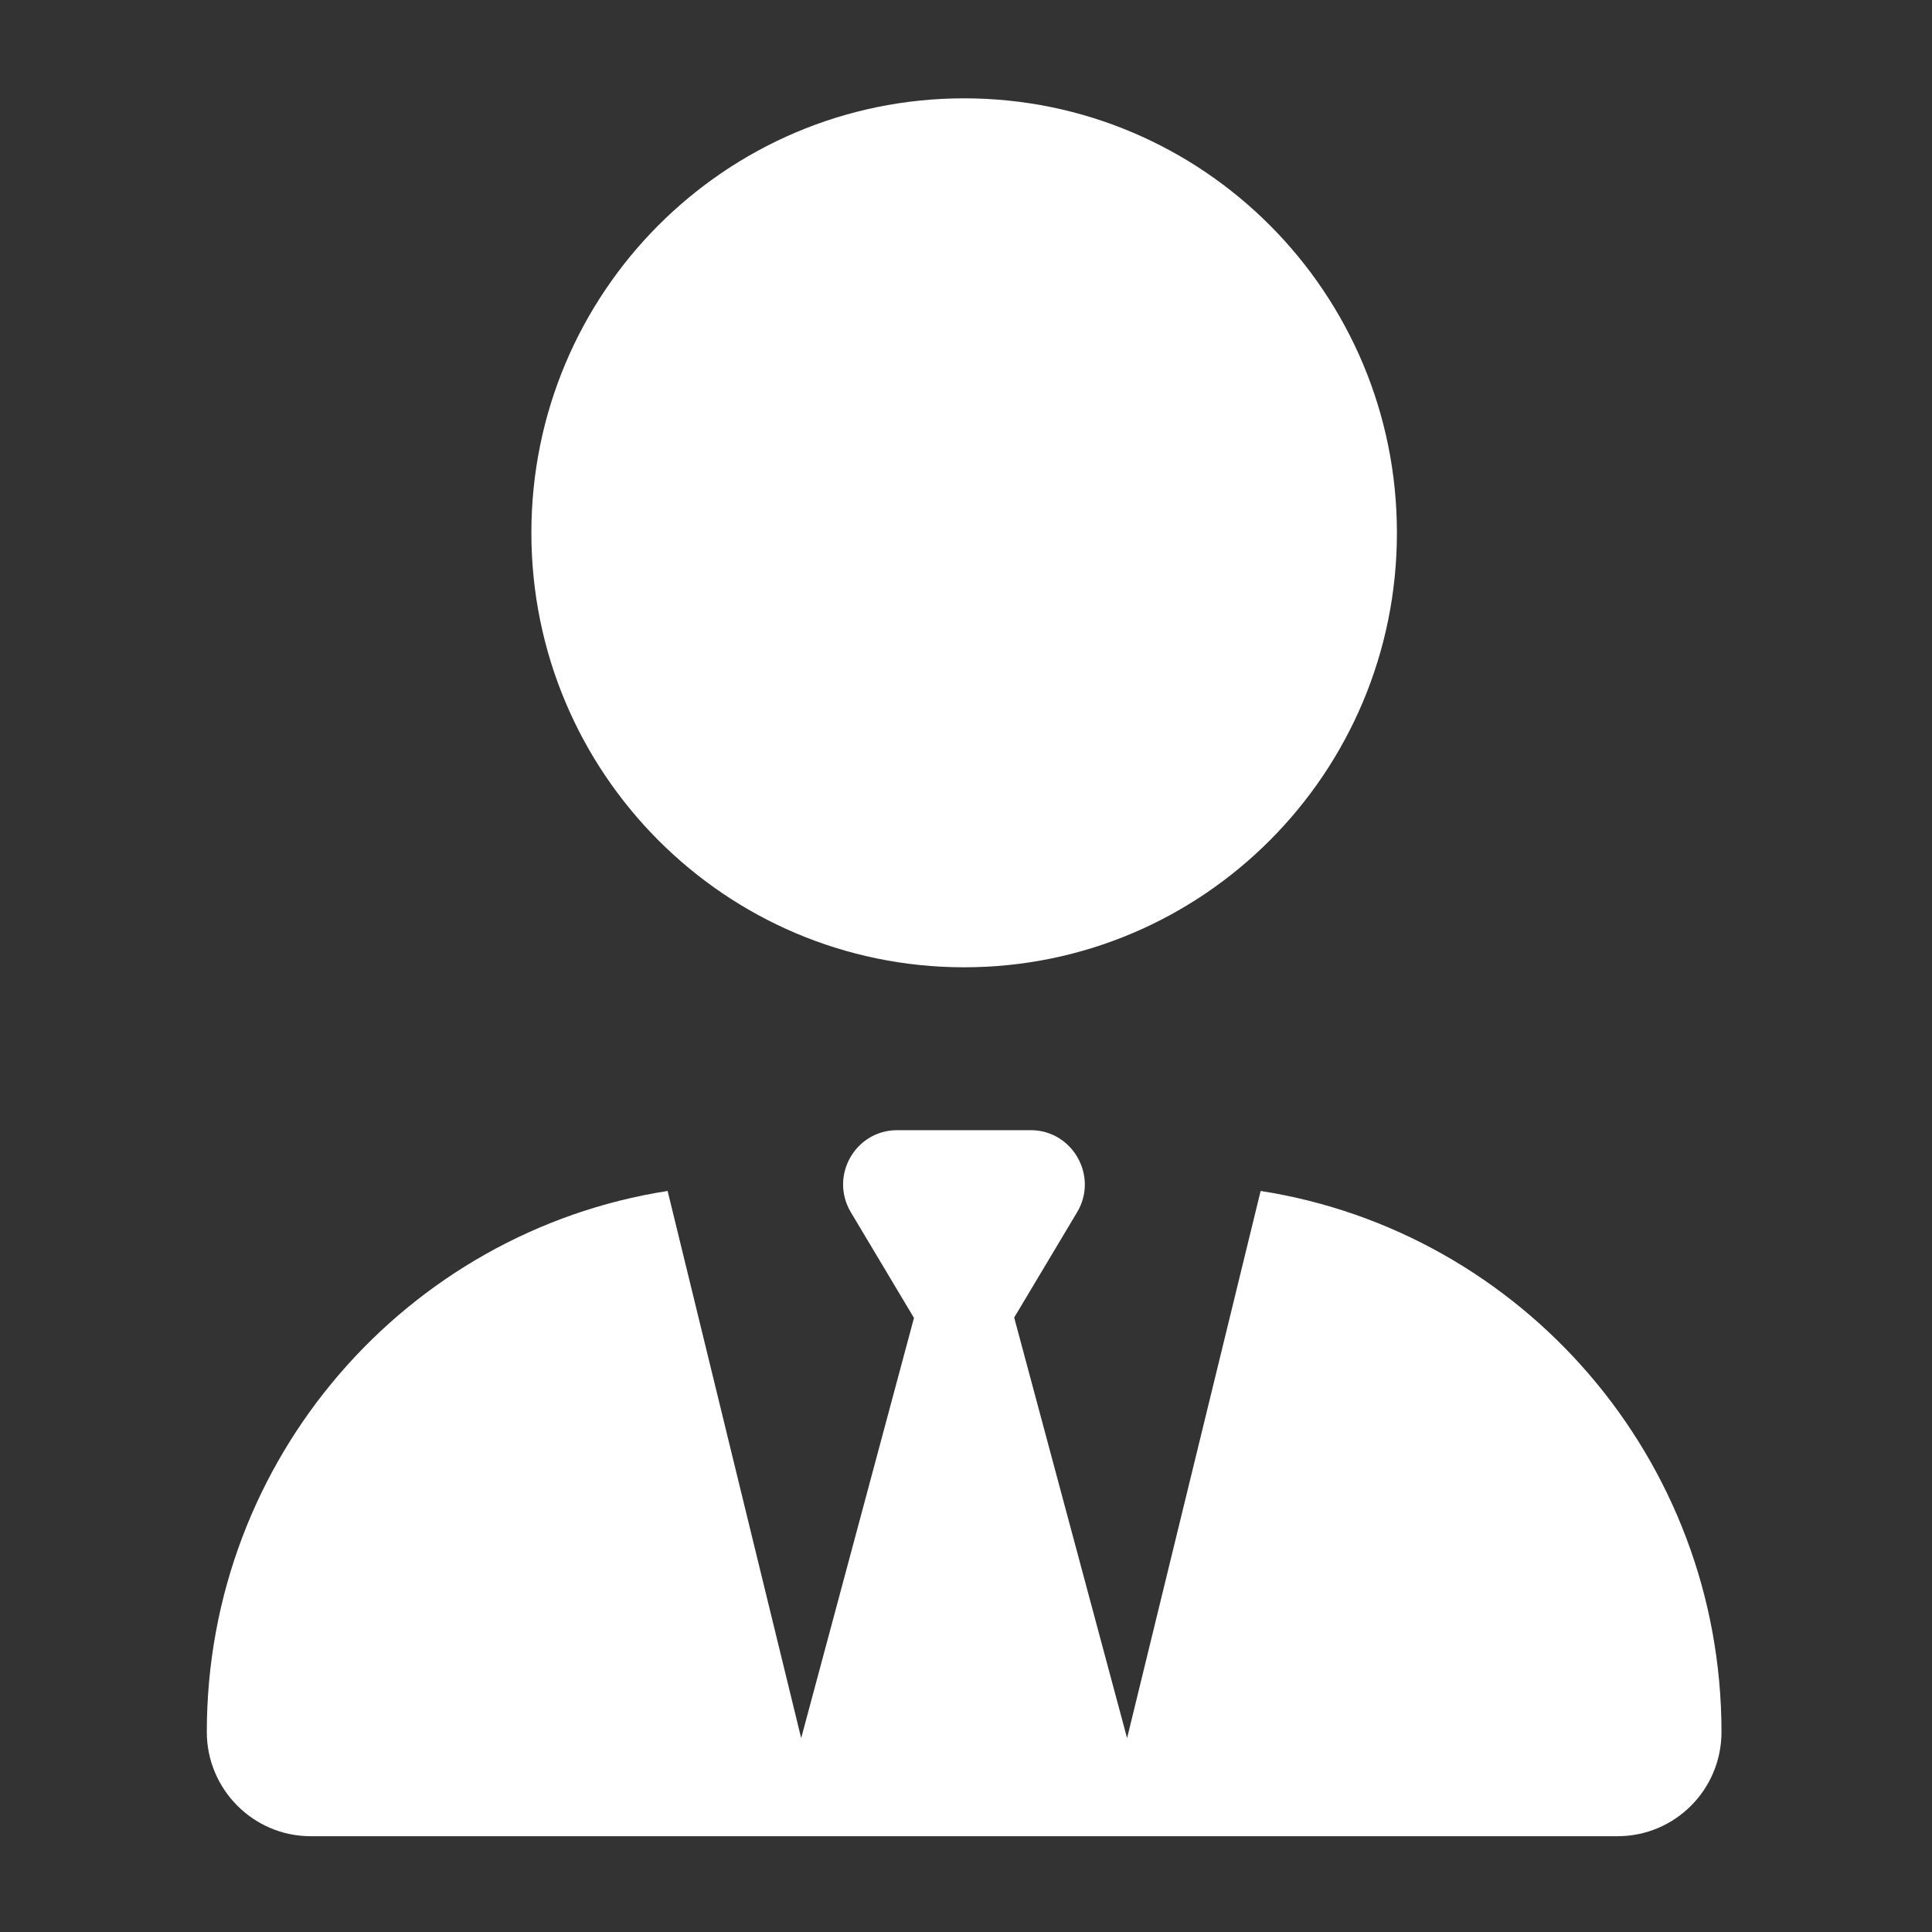 <svg xmlns="http://www.w3.org/2000/svg" xmlns:xlink="http://www.w3.org/1999/xlink" width="250" zoomAndPan="magnify" viewBox="0 0 187.5 187.5" height="250" preserveAspectRatio="xMidYMid meet" version="1.0"><rect x="0" y="0" width="187.5" height="187.5" fill="#333333" stroke="none"/><defs><clipPath id="531ee16bef"><path d="M 20.07 9.5 L 167.066 9.5 L 167.066 178.25 L 20.07 178.25 Z M 20.07 9.5 " clip-rule="nonzero"/></clipPath></defs><g clip-path="url(#531ee16bef)"><path fill="#ffffff" d="M 93.57 9.543 C 116.766 9.543 135.57 28.418 135.57 51.707 C 135.57 75 116.766 93.875 93.57 93.875 C 70.371 93.875 51.57 75 51.57 51.707 C 51.57 28.418 70.371 9.543 93.57 9.543 Z M 88.68 127.867 L 82.578 117.656 C 80.477 114.133 83.004 109.684 87.07 109.684 L 100.031 109.684 C 104.102 109.684 106.629 114.164 104.527 117.656 L 98.426 127.867 L 109.383 168.684 L 122.344 115.582 C 147.676 119.535 167.07 141.539 167.07 168.09 C 167.07 173.691 162.539 178.203 156.996 178.203 L 30.141 178.203 C 24.598 178.203 20.07 173.656 20.07 168.09 C 20.07 141.539 39.461 119.535 64.793 115.582 L 77.754 168.684 L 88.711 127.867 Z M 88.68 127.867 " fill-opacity="1" fill-rule="nonzero"/></g></svg>